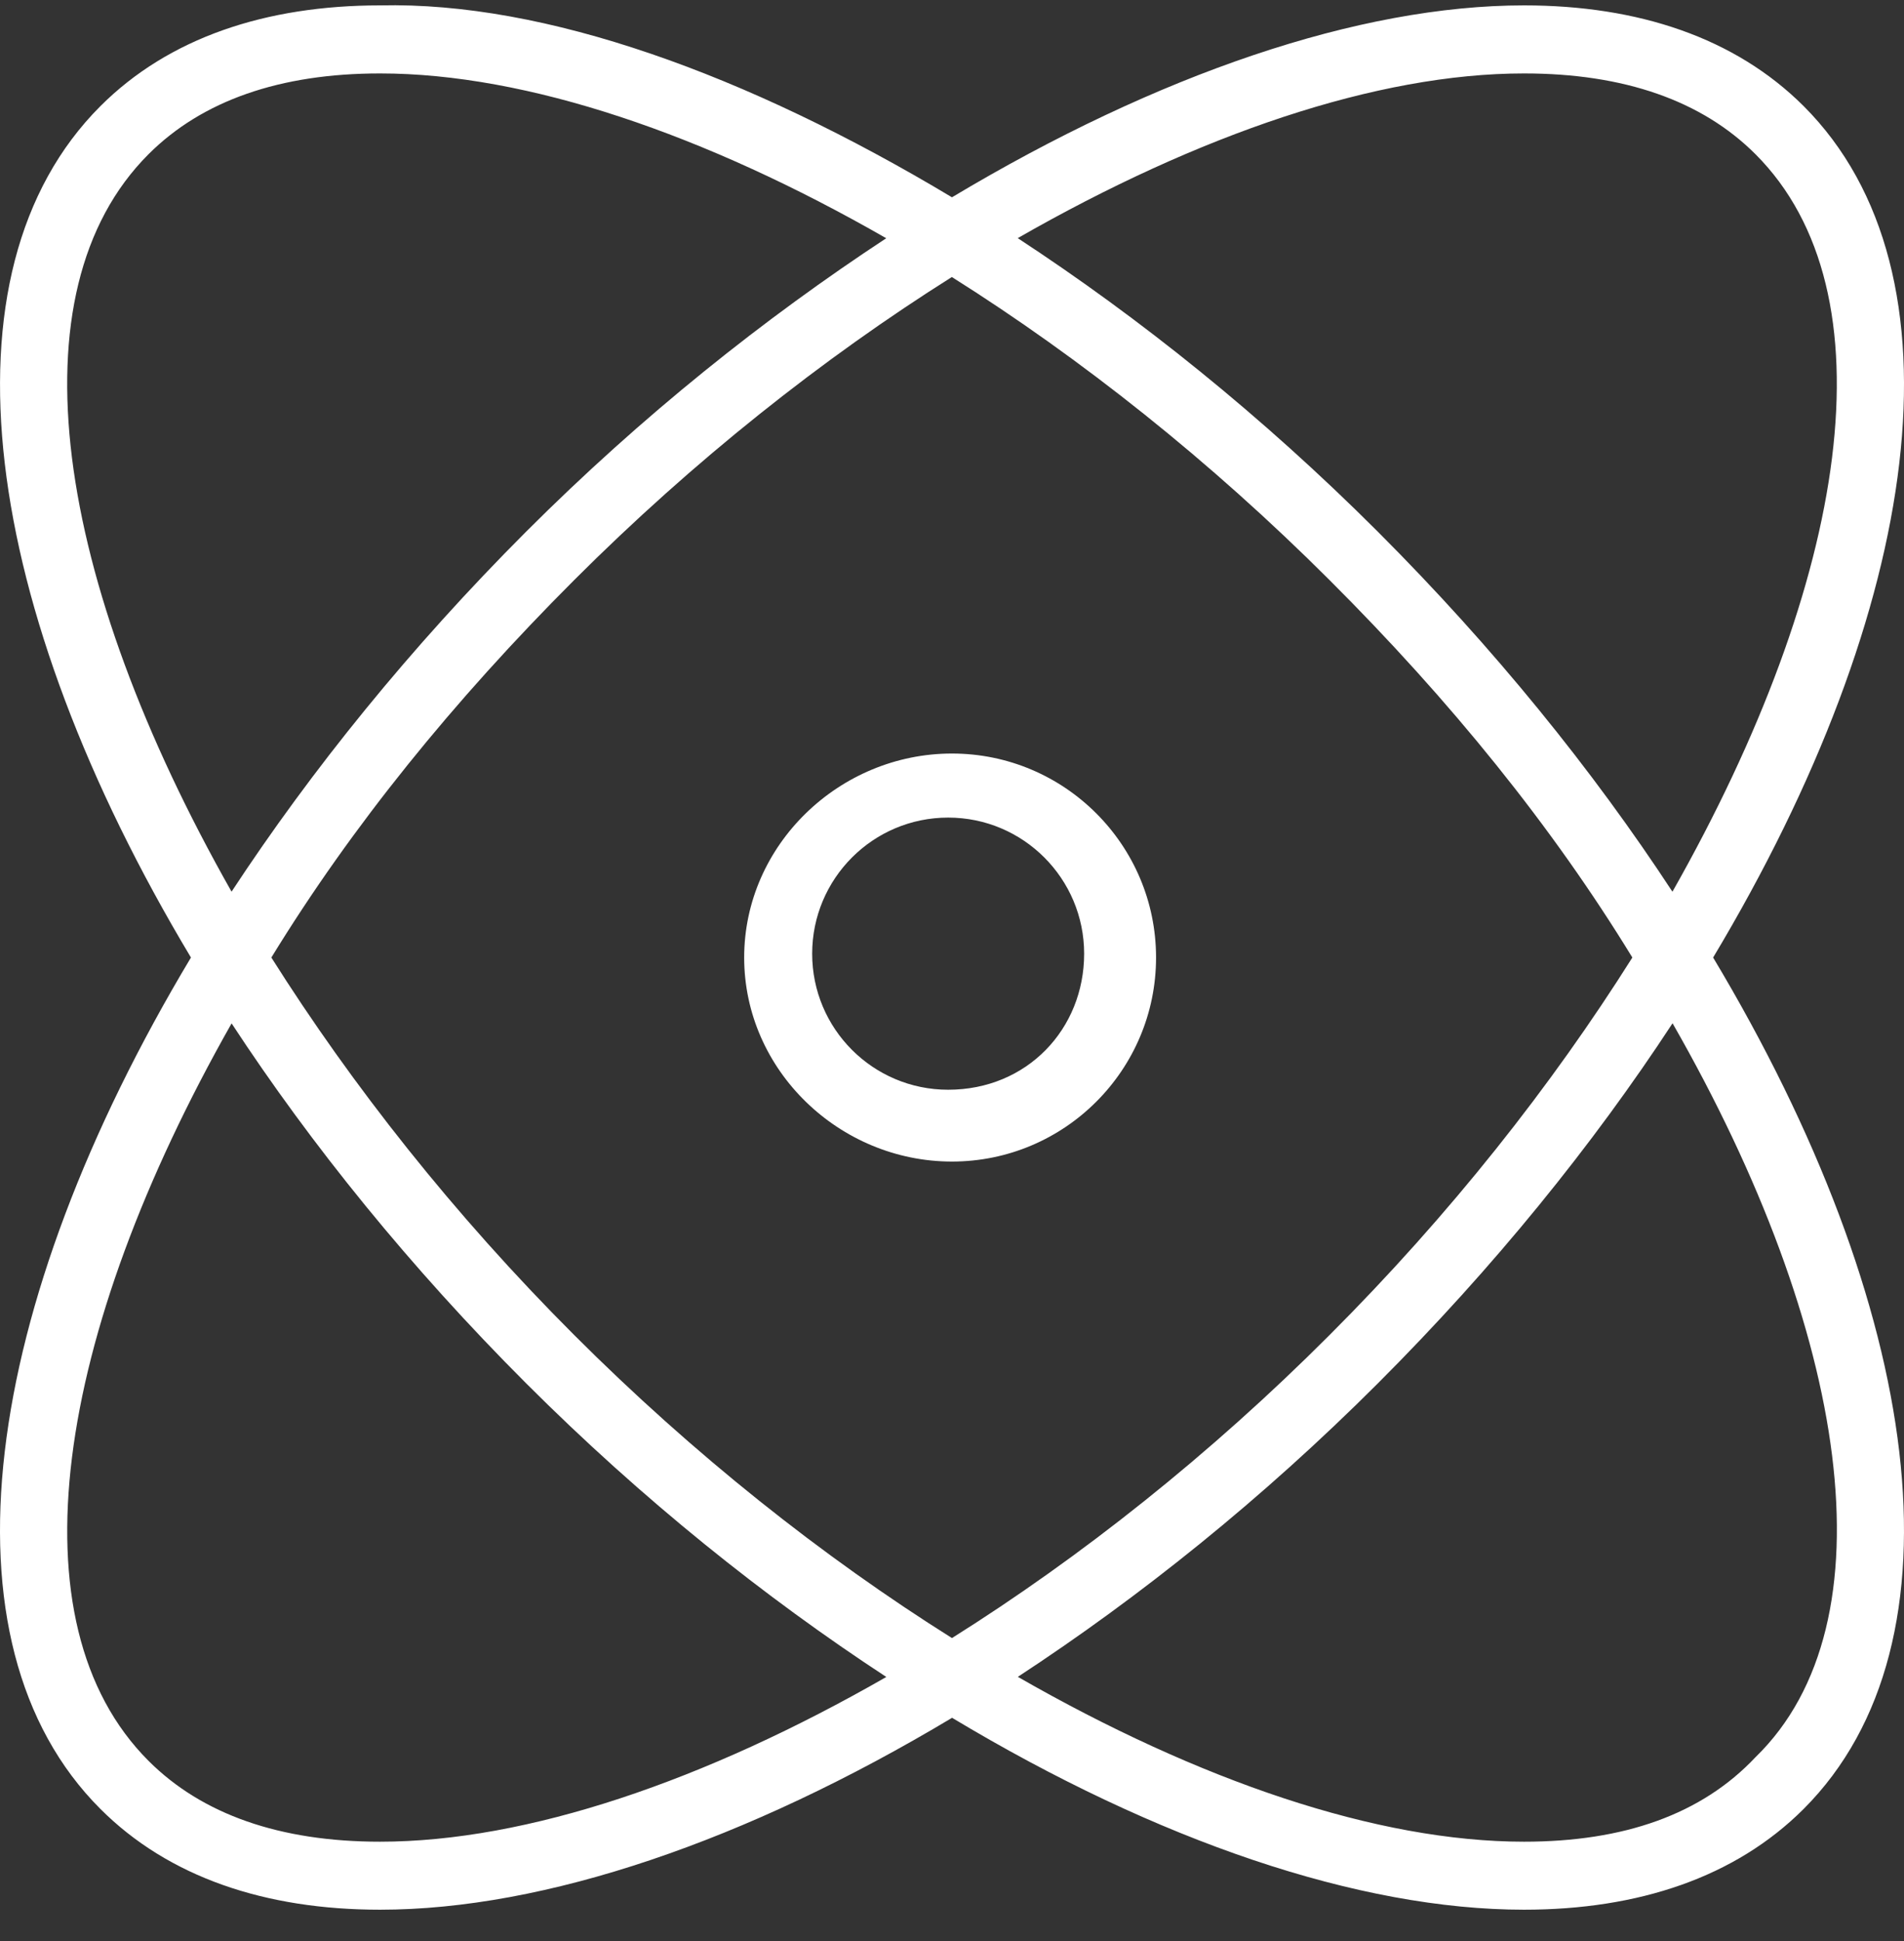 <svg width="52" height="53" viewBox="0 0 52 53" fill="none" xmlns="http://www.w3.org/2000/svg">
<rect x="0" y="0" width="52" height="53" fill="#333333" stroke="none"/>
<path d="M25.999 20.575C22.924 20.575 20.324 23.07 20.324 26.145C20.324 29.221 22.924 31.716 25.999 31.716C29.075 31.716 31.573 29.218 31.573 26.145C31.573 23.073 29.075 20.575 25.999 20.575ZM25.895 29.755C23.843 29.755 22.181 28.092 22.181 26.041C22.181 23.99 23.843 22.324 25.895 22.324C27.947 22.324 29.609 23.99 29.609 26.041C29.609 28.092 28.054 29.755 25.895 29.755ZM49.259 2.897C47.39 1.032 44.744 0.147 41.622 0.147C37.124 0.148 31.623 2.02 25.999 5.387C20.382 2.02 14.88 0.043 10.379 0.147C7.254 0.148 4.61 1.032 2.743 2.897C-1.809 7.448 -0.496 16.617 5.215 26.145C-0.496 35.672 -1.81 44.843 2.742 49.393C4.61 51.261 7.252 52.144 10.379 52.144C14.877 52.144 20.378 50.272 26.002 46.904C31.617 50.275 37.118 52.144 41.622 52.144C44.747 52.144 47.391 51.259 49.258 49.394C53.809 44.843 52.497 35.674 46.787 26.145C52.497 16.617 53.809 7.448 49.259 2.897ZM41.622 2.005C44.353 2.005 46.479 2.747 47.944 4.211C51.715 7.981 50.504 15.829 45.676 24.348C43.497 21.023 40.798 17.686 37.629 14.517C34.459 11.349 31.121 8.68 27.795 6.502C32.743 3.668 37.606 2.005 41.622 2.005ZM4.056 4.211C5.521 2.747 7.648 2.005 10.38 2.005C14.394 2.005 19.255 3.668 24.204 6.505C20.881 8.69 17.538 11.348 14.37 14.516C11.202 17.685 8.504 21.027 6.324 24.347C1.496 15.828 0.285 7.981 4.056 4.211ZM10.379 50.287C7.648 50.287 5.521 49.544 4.057 48.08C0.286 44.31 1.497 36.462 6.325 27.943C8.504 31.268 11.203 34.605 14.372 37.774C17.542 40.942 20.88 43.611 24.206 45.789C19.256 48.627 14.393 50.287 10.379 50.287ZM15.681 36.452C12.385 33.156 9.609 29.627 7.411 26.145C9.609 22.559 12.385 19.135 15.681 15.839C18.942 12.579 22.47 9.785 25.996 7.564C29.522 9.785 33.049 12.58 36.311 15.839C39.614 19.135 42.388 22.559 44.581 26.145C42.384 29.632 39.611 33.154 36.308 36.456C33.056 39.713 29.528 42.51 25.999 44.727C22.471 42.51 18.942 39.713 15.681 36.452ZM47.947 47.977C46.473 49.544 44.349 50.287 41.622 50.287C37.607 50.287 32.746 48.623 27.798 45.786C31.126 43.607 34.464 40.938 37.633 37.77C40.801 34.603 43.501 31.266 45.679 27.94C50.501 36.359 51.719 44.309 47.947 47.977Z" fill="white"/>
</svg>